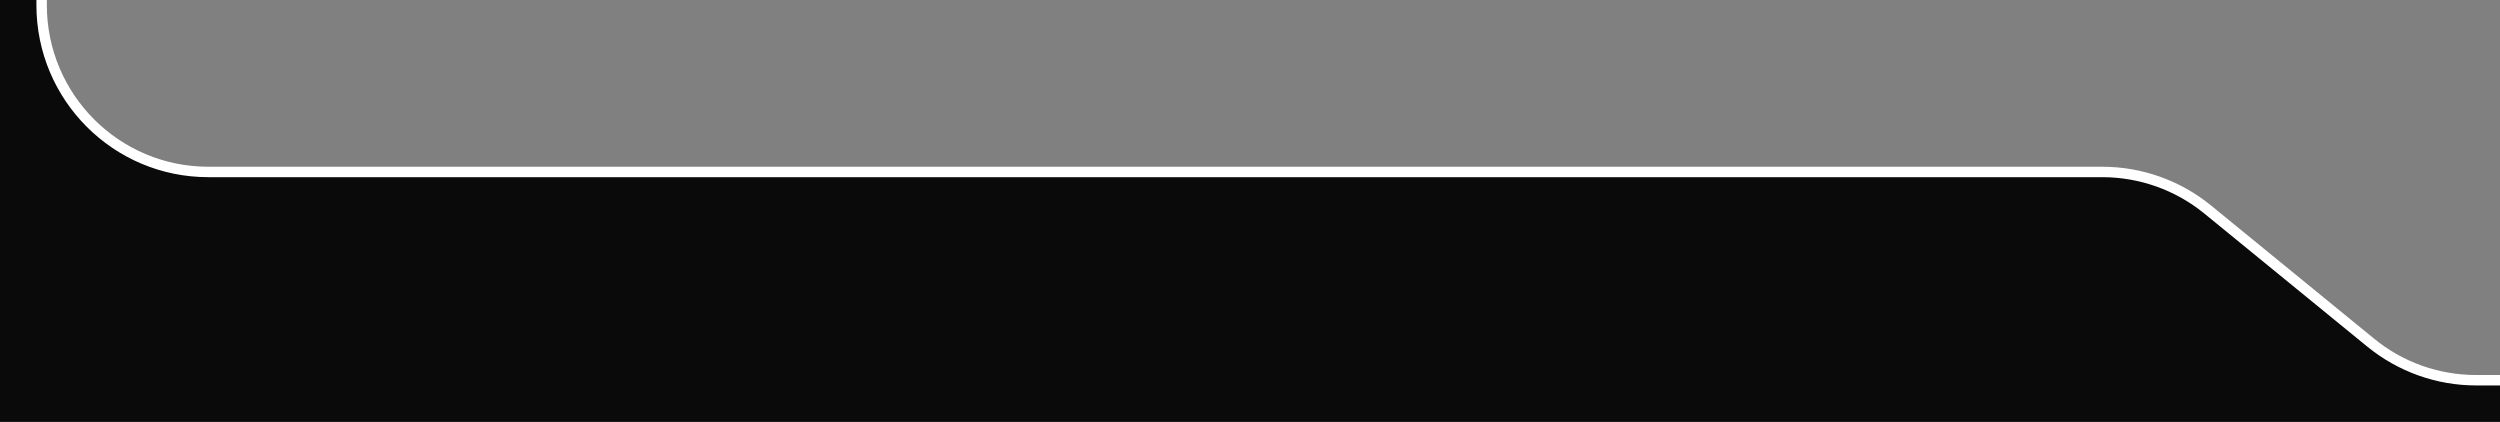 <?xml version="1.0" encoding="UTF-8"?>
<!DOCTYPE svg PUBLIC "-//W3C//DTD SVG 1.1//EN" "http://www.w3.org/Graphics/SVG/1.1/DTD/svg11.dtd">
<!-- Creator: CorelDRAW X7 -->
<svg xmlns="http://www.w3.org/2000/svg" xml:space="preserve" width="127mm" height="21.43mm" version="1.1" style="shape-rendering:geometricPrecision; text-rendering:geometricPrecision; image-rendering:optimizeQuality; fill-rule:evenodd; clip-rule:evenodd"
viewBox="0 0 12700 2143"
 xmlns:xlink="http://www.w3.org/1999/xlink">
 <rect x="0" y="0" width="12700" height="2143" fill="#808080" stroke="none"/>
 <defs>
  <style type="text/css">
   <![CDATA[
    .fil2 {fill:none}
    .fil0 {fill:#0A0A0A}
    .fil1 {fill:white}
   ]]>
  </style>
 </defs>
 <g id="Layer_x0020_1">
  <g id="_1307926785856">
   <path class="fil0" d="M0 2143l12700 0 0 -212 -122 0c-195,0 -384,-67 -535,-190l-829 -677c-151,-124 -340,-191 -535,-191l-9621 0c-467,0 -846,-379 -846,-847l0 -26 -212 0 0 2143z"/>
   <path class="fil1" d="M12700 1958l0 -53 -122 0 0 53 122 0zm-12462 -1958l-53 0 0 26 53 0 0 -26zm10976 1064l-17 20 17 -20zm829 677l17 -21 -17 21zm17 -21l-829 -677 -34 41 829 677 34 -41zm-1381 -873l-9621 0 0 53 9621 0 0 -53zm-9621 0c-453,0 -820,-368 -820,-821l-53 0c0,483 391,874 873,874l0 -53zm10173 196c-156,-127 -351,-196 -552,-196l0 53c189,0 372,65 518,184l34 -41zm1347 862c-189,0 -372,-65 -518,-185l-34 41c156,127 351,197 552,197l0 -53z"/>
   <rect class="fil2" width="12665" height="2143"/>
  </g>
 </g>
</svg>
